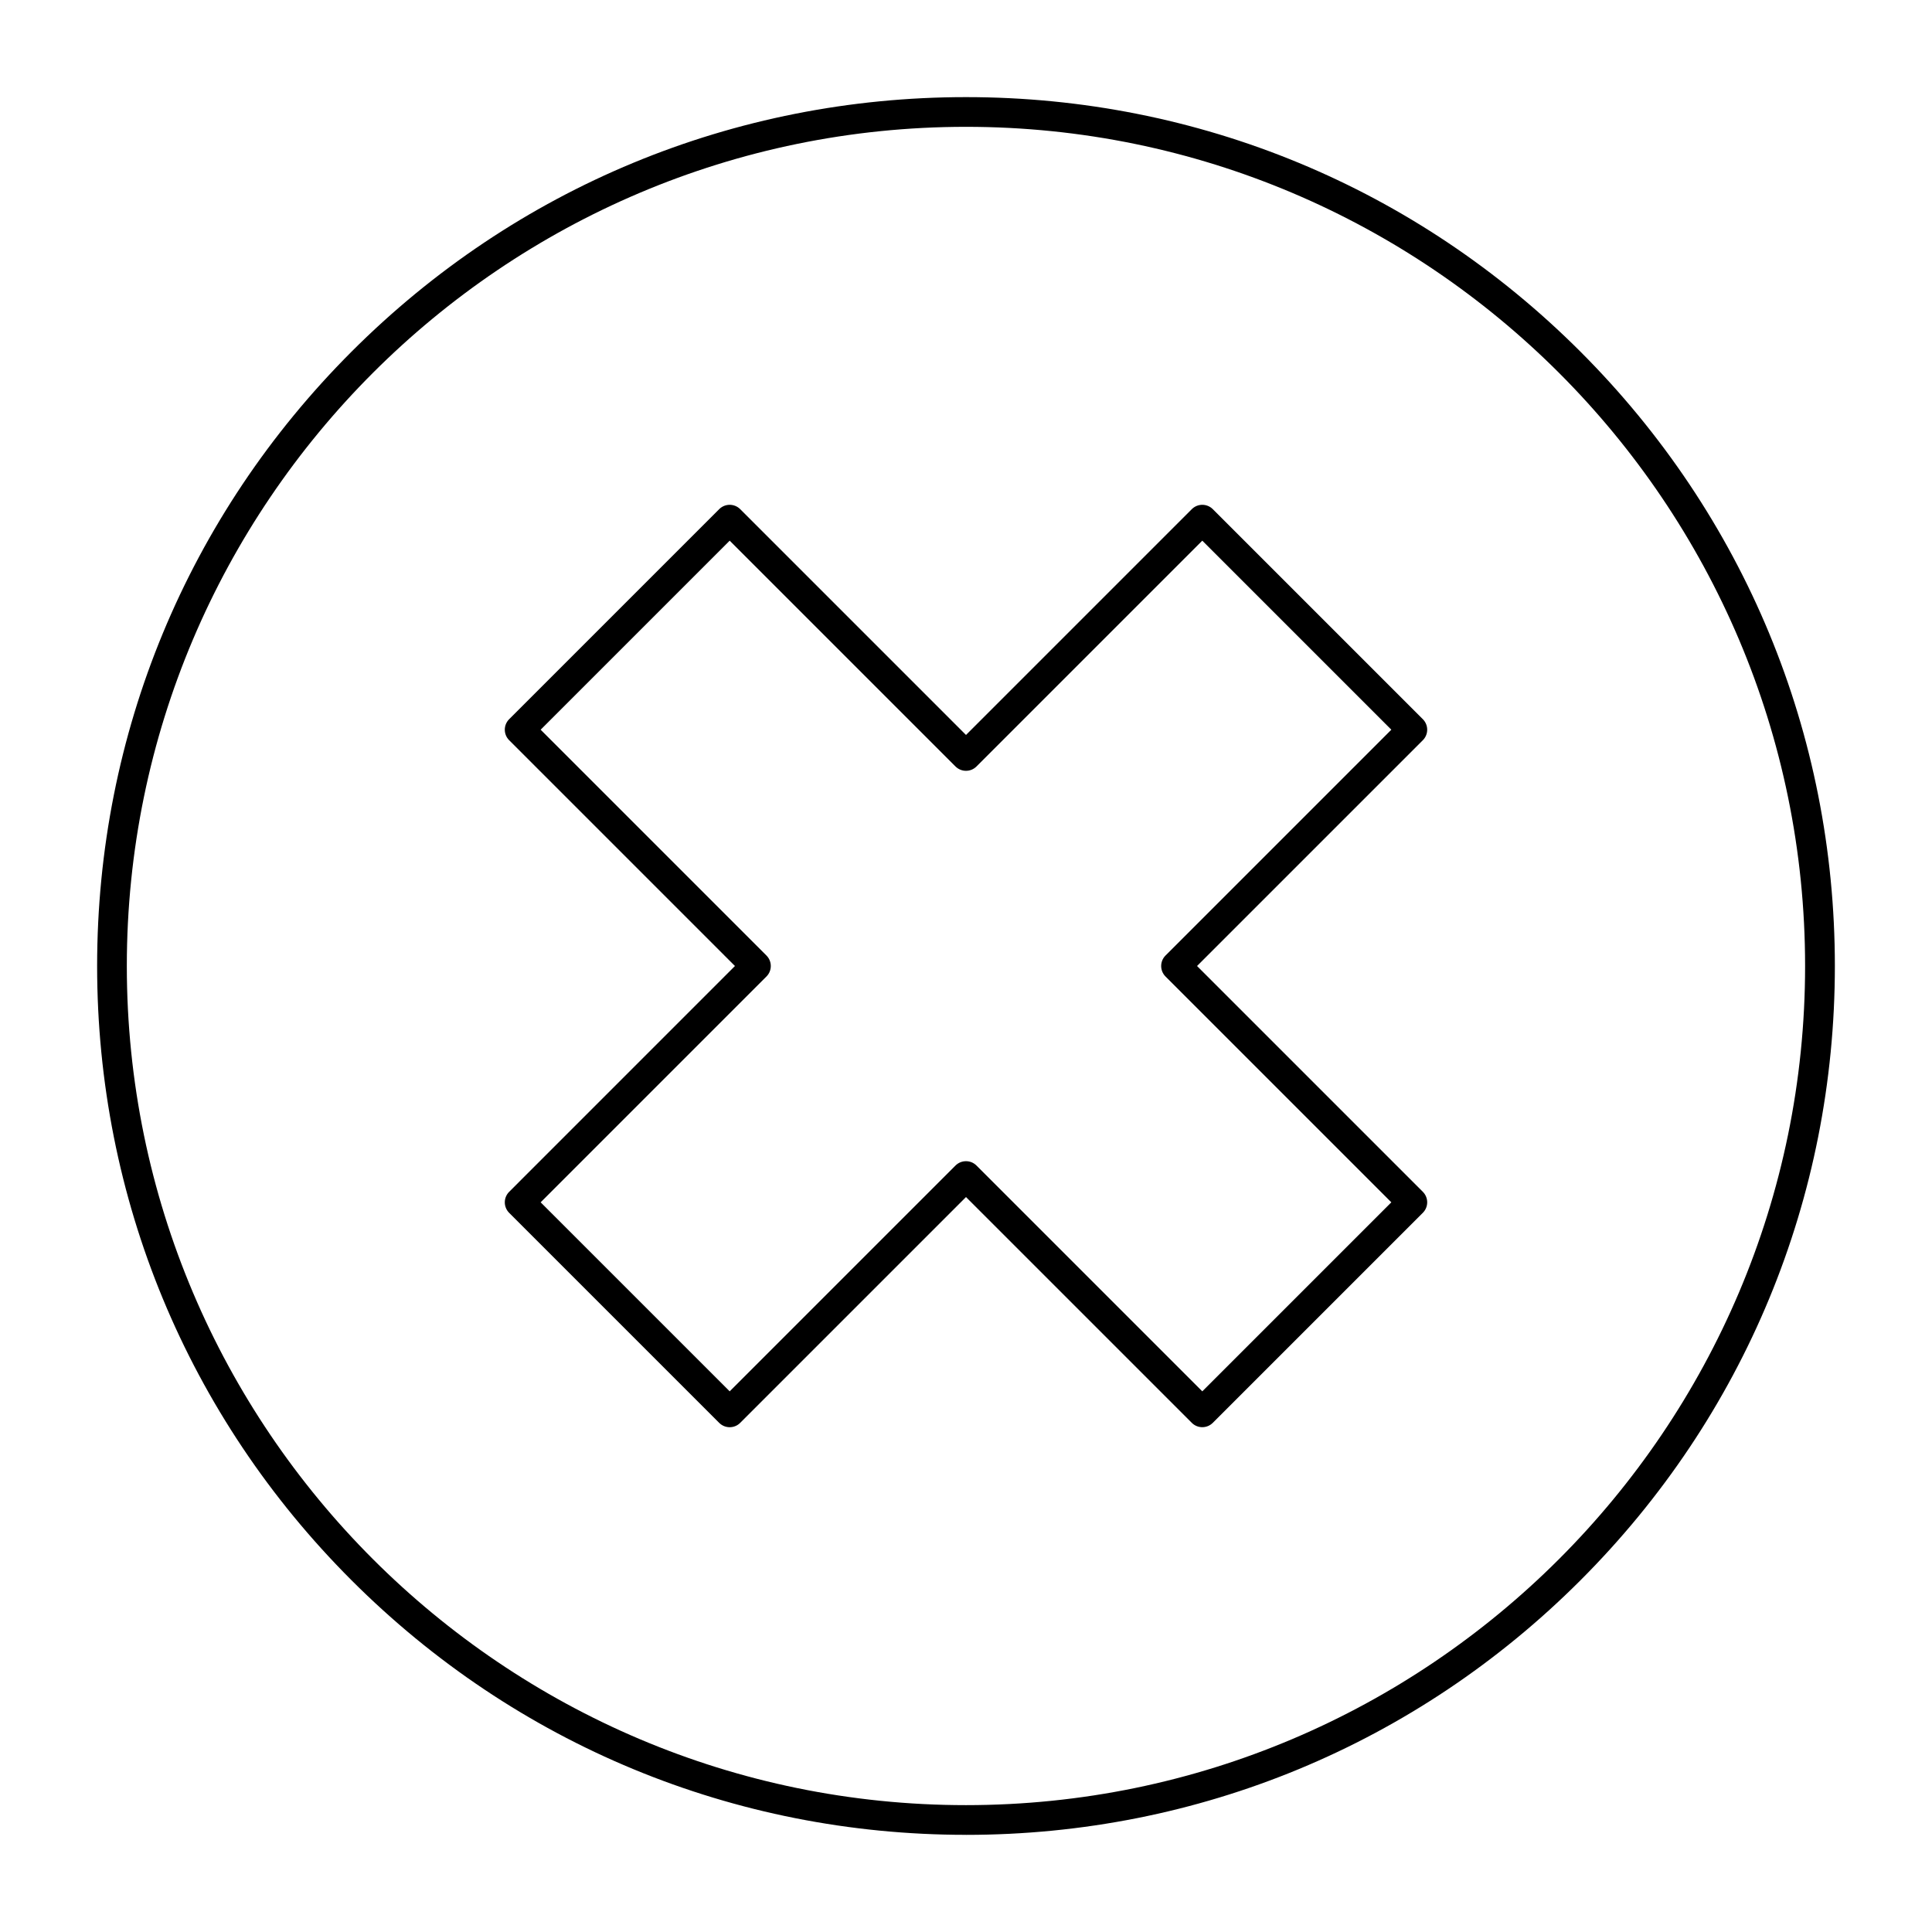 <?xml version="1.0" encoding="UTF-8"?>
<!-- Uploaded to: ICON Repo, www.svgrepo.com, Generator: ICON Repo Mixer Tools -->
<svg fill="#000000" width="800px" height="800px" version="1.1" viewBox="144 144 512 512" xmlns="http://www.w3.org/2000/svg">
 <g>
  <path d="m400 630.25c-61.504 0-119.32-23.949-162.82-67.441-43.492-43.484-67.441-101.31-67.441-162.81s23.949-119.32 67.441-162.82c43.488-43.492 101.31-67.441 162.82-67.441s119.33 23.949 162.82 67.441c43.488 43.488 67.438 101.31 67.438 162.82s-23.949 119.33-67.441 162.82c-43.488 43.488-101.31 67.438-162.81 67.438zm0-452.64c-122.62 0-222.39 99.762-222.39 222.39s99.762 222.38 222.38 222.38c122.62 0 222.38-99.762 222.38-222.38 0.004-122.62-99.758-222.39-222.38-222.39z"/>
  <path d="m462.62 522.22c-1.004 0-2.016-0.387-2.781-1.152l-59.84-59.836-59.84 59.84c-1.535 1.539-4.027 1.539-5.566 0l-55.664-55.66c-0.738-0.738-1.152-1.742-1.152-2.781 0-1.047 0.414-2.043 1.152-2.781l59.84-59.848-59.84-59.84c-1.535-1.539-1.535-4.031 0-5.566l55.664-55.664c1.539-1.535 4.031-1.535 5.566 0l59.84 59.84 59.84-59.84c1.539-1.535 4.031-1.535 5.566 0l55.664 55.664c0.738 0.738 1.152 1.738 1.152 2.785 0 1.043-0.414 2.043-1.152 2.785l-59.84 59.836 59.84 59.84c0.738 0.738 1.152 1.742 1.152 2.781 0 1.047-0.414 2.043-1.152 2.781l-55.664 55.66c-0.77 0.77-1.777 1.156-2.785 1.156zm-62.621-70.492c1.008 0 2.016 0.383 2.781 1.152l59.84 59.84 50.098-50.094-59.84-59.84c-1.539-1.539-1.539-4.027 0-5.566l59.84-59.84-50.098-50.098-59.84 59.84c-0.738 0.738-1.738 1.152-2.781 1.152s-2.043-0.414-2.785-1.152l-59.84-59.84-50.098 50.098 59.84 59.84c1.535 1.539 1.535 4.031 0 5.566l-59.84 59.84 50.098 50.094 59.84-59.84c0.77-0.77 1.777-1.152 2.785-1.152z"/>
 </g>
</svg>